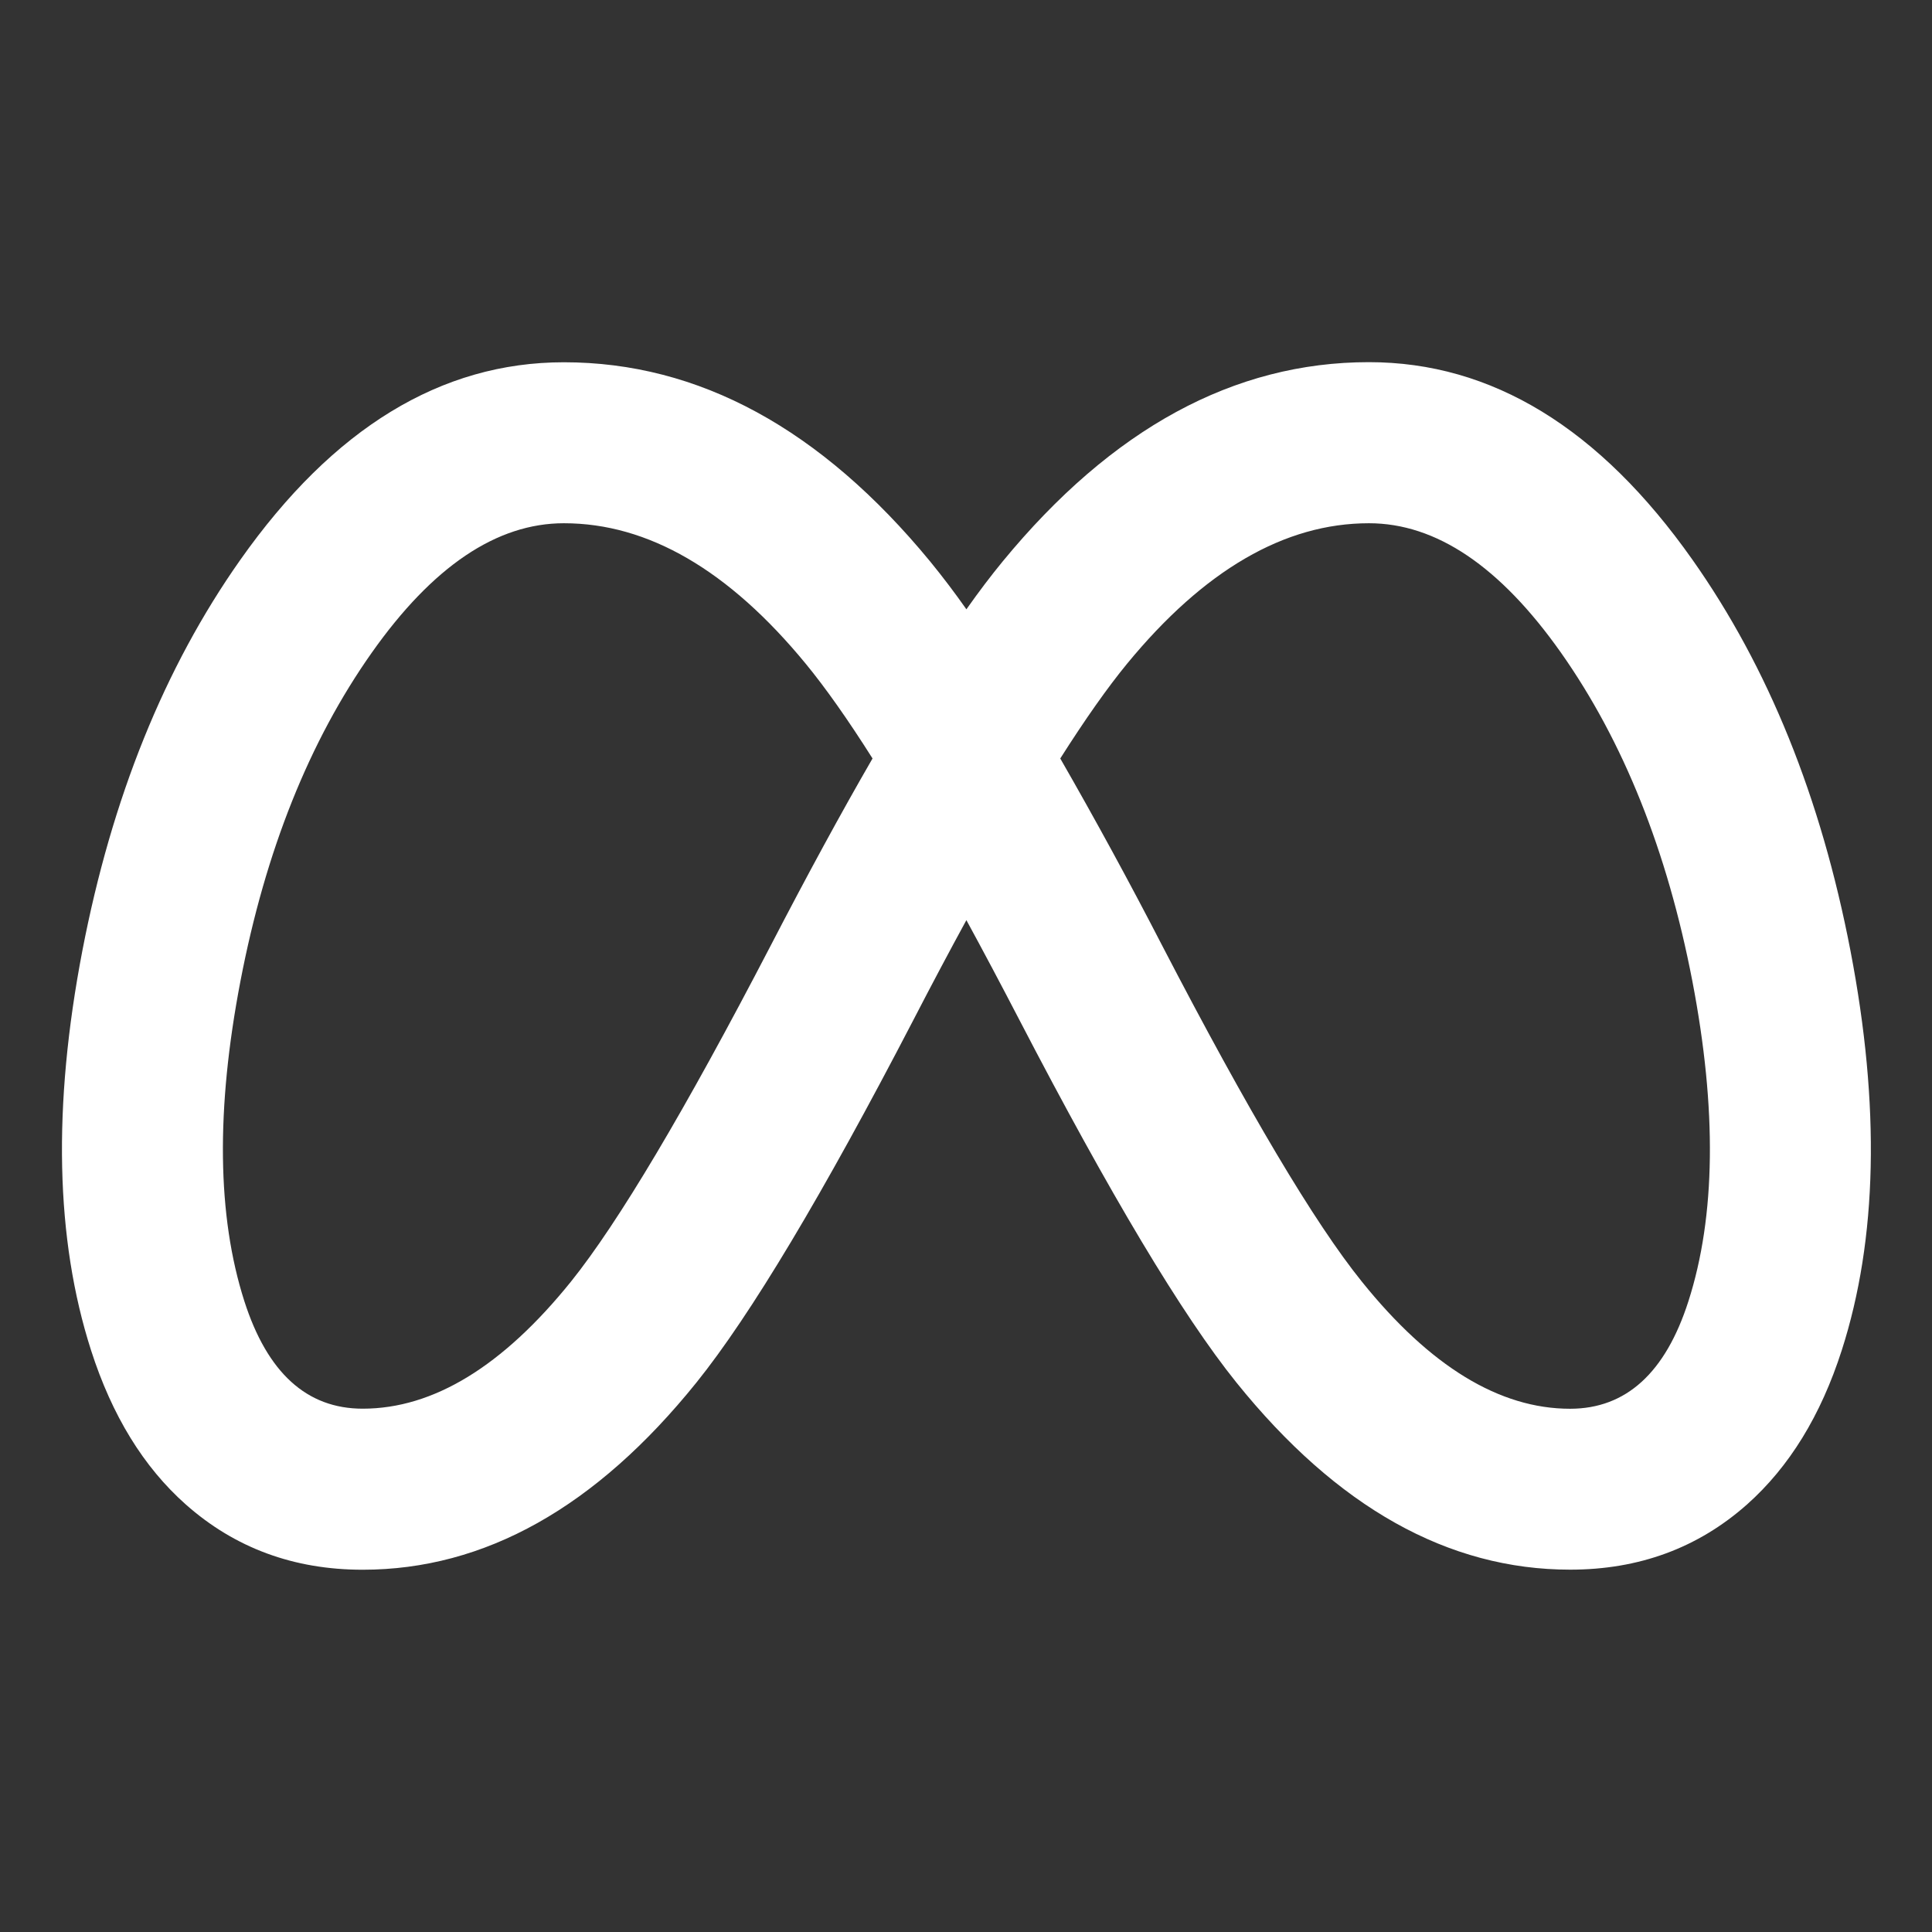 <svg width="53" height="53" viewBox="0 0 53 53" fill="none" xmlns="http://www.w3.org/2000/svg">
<rect x="0" y="0" width="53" height="53" fill="#333333" stroke="none"/>
<path d="M46.318 35.696C45.688 37.661 44.606 38.646 43.071 38.646C41.135 38.646 39.229 37.484 37.358 35.157C36.058 33.545 34.236 30.475 31.888 25.952C30.993 24.216 30.059 22.501 29.086 20.807C29.771 19.729 30.38 18.864 30.917 18.21C33.03 15.639 35.243 14.354 37.553 14.354C39.397 14.354 41.152 15.538 42.822 17.905C44.535 20.337 45.737 23.34 46.426 26.915C47.102 30.435 47.066 33.364 46.318 35.696ZM26.509 25.239C26.973 26.089 27.459 27.006 27.966 27.982C30.451 32.767 32.434 36.082 33.918 37.926C36.674 41.349 39.726 43.06 43.074 43.06C44.964 43.06 46.58 42.464 47.925 41.272C49.085 40.24 49.95 38.831 50.525 37.04C51.503 33.993 51.582 30.338 50.763 26.08C49.955 21.882 48.511 18.307 46.43 15.357C43.882 11.742 40.923 9.935 37.553 9.935C33.852 9.935 30.502 11.757 27.505 15.403C27.191 15.785 26.86 16.22 26.511 16.715C26.196 16.266 25.864 15.828 25.517 15.403C22.521 11.762 19.168 9.938 15.469 9.938C12.1 9.938 9.14 11.744 6.592 15.359C4.512 18.309 3.067 21.885 2.259 26.083C1.442 30.34 1.519 33.993 2.498 37.043C3.072 38.831 3.938 40.245 5.097 41.272C6.442 42.464 8.058 43.062 9.949 43.062C13.296 43.062 16.348 41.351 19.104 37.928C20.588 36.084 22.571 32.77 25.054 27.986C25.561 27.006 26.047 26.091 26.511 25.241M23.936 20.807C23.075 22.295 22.143 24.009 21.136 25.952C18.786 30.475 16.96 33.542 15.664 35.157C13.791 37.482 11.887 38.644 9.949 38.644C8.416 38.644 7.334 37.661 6.702 35.691C5.956 33.359 5.921 30.433 6.596 26.915C7.283 23.338 8.484 20.334 10.2 17.903C11.87 15.538 13.626 14.354 15.469 14.354C17.779 14.354 19.992 15.639 22.105 18.21C22.642 18.864 23.254 19.729 23.936 20.807Z" fill="white"/>
</svg>
